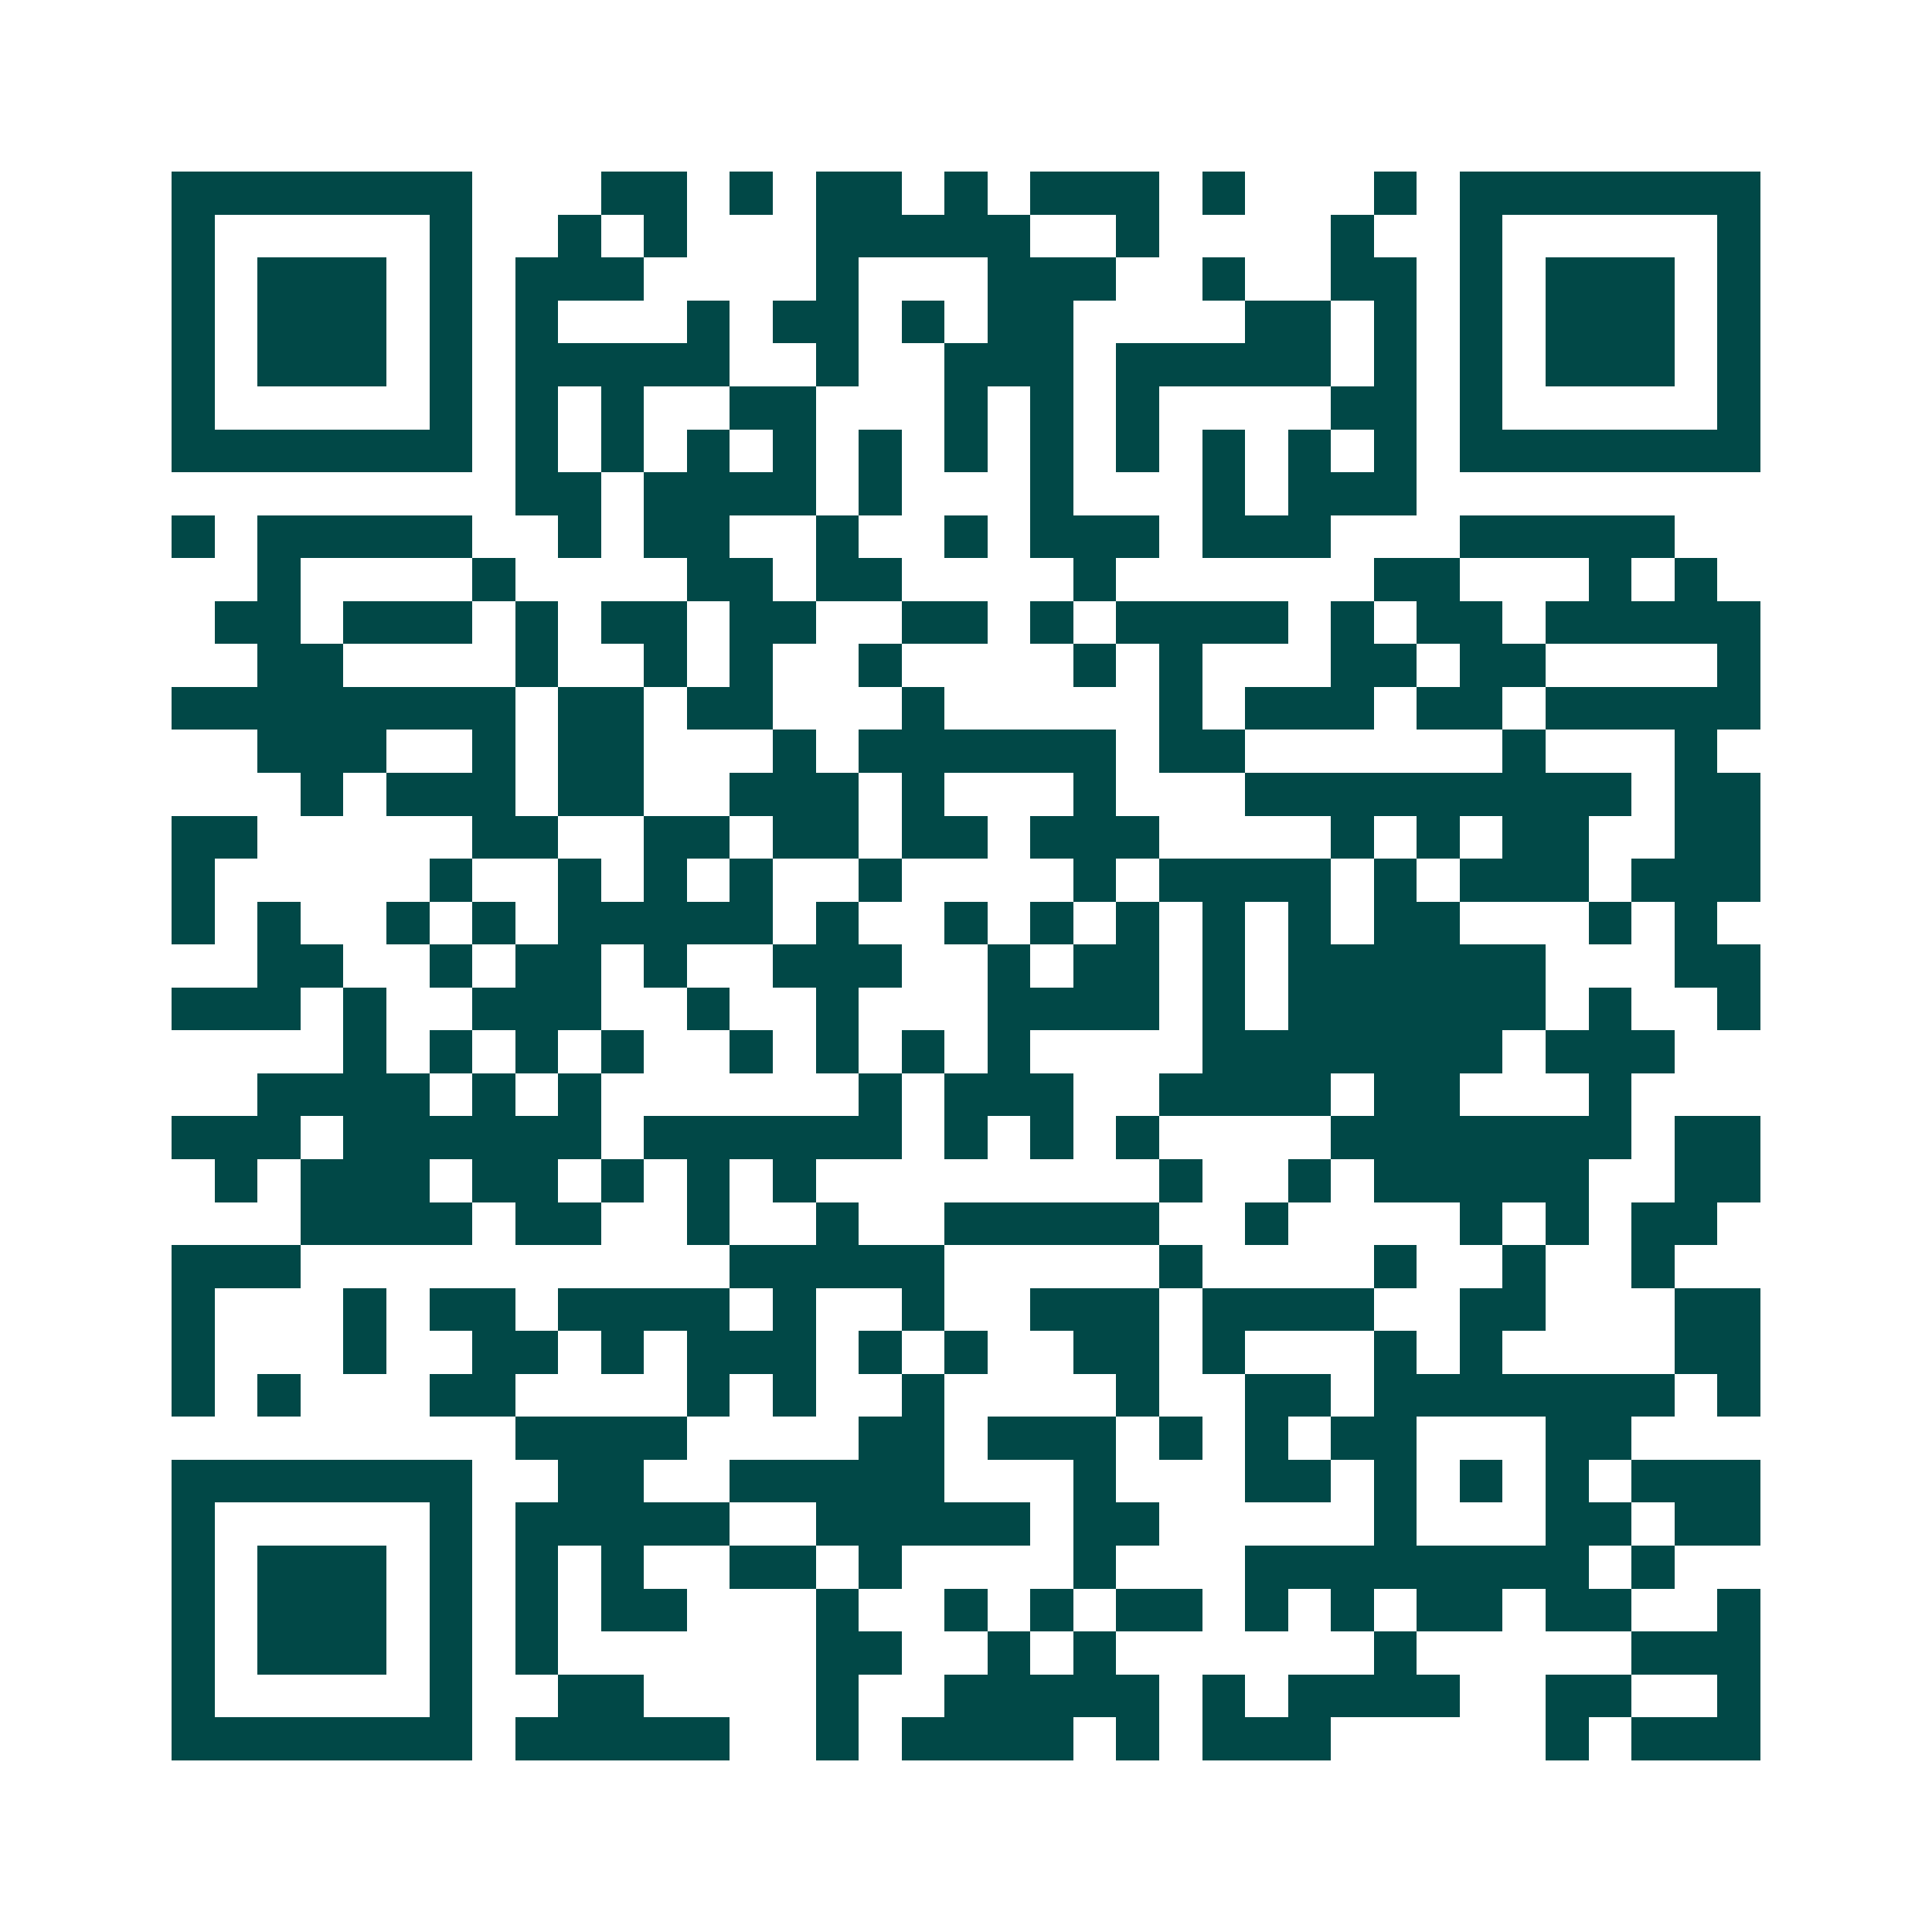 <svg xmlns="http://www.w3.org/2000/svg" width="200" height="200" viewBox="0 0 45 45" shape-rendering="crispEdges"><path fill="#ffffff" d="M0 0h45v45H0z"/><path stroke="#014847" d="M4 4.5h7m3 0h2m1 0h1m1 0h2m1 0h1m1 0h3m1 0h1m3 0h1m1 0h7M4 5.5h1m5 0h1m2 0h1m1 0h1m3 0h5m2 0h1m4 0h1m2 0h1m5 0h1M4 6.5h1m1 0h3m1 0h1m1 0h3m4 0h1m3 0h3m2 0h1m2 0h2m1 0h1m1 0h3m1 0h1M4 7.5h1m1 0h3m1 0h1m1 0h1m3 0h1m1 0h2m1 0h1m1 0h2m4 0h2m1 0h1m1 0h1m1 0h3m1 0h1M4 8.5h1m1 0h3m1 0h1m1 0h5m2 0h1m2 0h3m1 0h5m1 0h1m1 0h1m1 0h3m1 0h1M4 9.5h1m5 0h1m1 0h1m1 0h1m2 0h2m3 0h1m1 0h1m1 0h1m4 0h2m1 0h1m5 0h1M4 10.5h7m1 0h1m1 0h1m1 0h1m1 0h1m1 0h1m1 0h1m1 0h1m1 0h1m1 0h1m1 0h1m1 0h1m1 0h7M12 11.5h2m1 0h4m1 0h1m3 0h1m3 0h1m1 0h3M4 12.5h1m1 0h5m2 0h1m1 0h2m2 0h1m2 0h1m1 0h3m1 0h3m3 0h5M6 13.5h1m4 0h1m4 0h2m1 0h2m4 0h1m6 0h2m3 0h1m1 0h1M5 14.5h2m1 0h3m1 0h1m1 0h2m1 0h2m2 0h2m1 0h1m1 0h4m1 0h1m1 0h2m1 0h5M6 15.5h2m4 0h1m2 0h1m1 0h1m2 0h1m4 0h1m1 0h1m3 0h2m1 0h2m4 0h1M4 16.5h8m1 0h2m1 0h2m3 0h1m5 0h1m1 0h3m1 0h2m1 0h5M6 17.5h3m2 0h1m1 0h2m3 0h1m1 0h6m1 0h2m6 0h1m3 0h1M7 18.5h1m1 0h3m1 0h2m2 0h3m1 0h1m3 0h1m3 0h9m1 0h2M4 19.5h2m5 0h2m2 0h2m1 0h2m1 0h2m1 0h3m4 0h1m1 0h1m1 0h2m2 0h2M4 20.5h1m5 0h1m2 0h1m1 0h1m1 0h1m2 0h1m4 0h1m1 0h4m1 0h1m1 0h3m1 0h3M4 21.5h1m1 0h1m2 0h1m1 0h1m1 0h5m1 0h1m2 0h1m1 0h1m1 0h1m1 0h1m1 0h1m1 0h2m3 0h1m1 0h1M6 22.5h2m2 0h1m1 0h2m1 0h1m2 0h3m2 0h1m1 0h2m1 0h1m1 0h6m3 0h2M4 23.5h3m1 0h1m2 0h3m2 0h1m2 0h1m3 0h4m1 0h1m1 0h6m1 0h1m2 0h1M8 24.5h1m1 0h1m1 0h1m1 0h1m2 0h1m1 0h1m1 0h1m1 0h1m4 0h7m1 0h3M6 25.5h4m1 0h1m1 0h1m6 0h1m1 0h3m2 0h4m1 0h2m3 0h1M4 26.5h3m1 0h6m1 0h6m1 0h1m1 0h1m1 0h1m4 0h7m1 0h2M5 27.5h1m1 0h3m1 0h2m1 0h1m1 0h1m1 0h1m8 0h1m2 0h1m1 0h5m2 0h2M7 28.5h4m1 0h2m2 0h1m2 0h1m2 0h5m2 0h1m4 0h1m1 0h1m1 0h2M4 29.5h3m10 0h5m5 0h1m4 0h1m2 0h1m2 0h1M4 30.5h1m3 0h1m1 0h2m1 0h4m1 0h1m2 0h1m2 0h3m1 0h4m2 0h2m3 0h2M4 31.5h1m3 0h1m2 0h2m1 0h1m1 0h3m1 0h1m1 0h1m2 0h2m1 0h1m3 0h1m1 0h1m4 0h2M4 32.5h1m1 0h1m3 0h2m4 0h1m1 0h1m2 0h1m4 0h1m2 0h2m1 0h7m1 0h1M12 33.5h4m4 0h2m1 0h3m1 0h1m1 0h1m1 0h2m3 0h2M4 34.5h7m2 0h2m2 0h5m3 0h1m3 0h2m1 0h1m1 0h1m1 0h1m1 0h3M4 35.5h1m5 0h1m1 0h5m2 0h5m1 0h2m5 0h1m3 0h2m1 0h2M4 36.5h1m1 0h3m1 0h1m1 0h1m1 0h1m2 0h2m1 0h1m4 0h1m3 0h8m1 0h1M4 37.5h1m1 0h3m1 0h1m1 0h1m1 0h2m3 0h1m2 0h1m1 0h1m1 0h2m1 0h1m1 0h1m1 0h2m1 0h2m2 0h1M4 38.5h1m1 0h3m1 0h1m1 0h1m6 0h2m2 0h1m1 0h1m6 0h1m5 0h3M4 39.5h1m5 0h1m2 0h2m4 0h1m2 0h5m1 0h1m1 0h4m2 0h2m2 0h1M4 40.5h7m1 0h5m2 0h1m1 0h4m1 0h1m1 0h3m5 0h1m1 0h3"/></svg>
